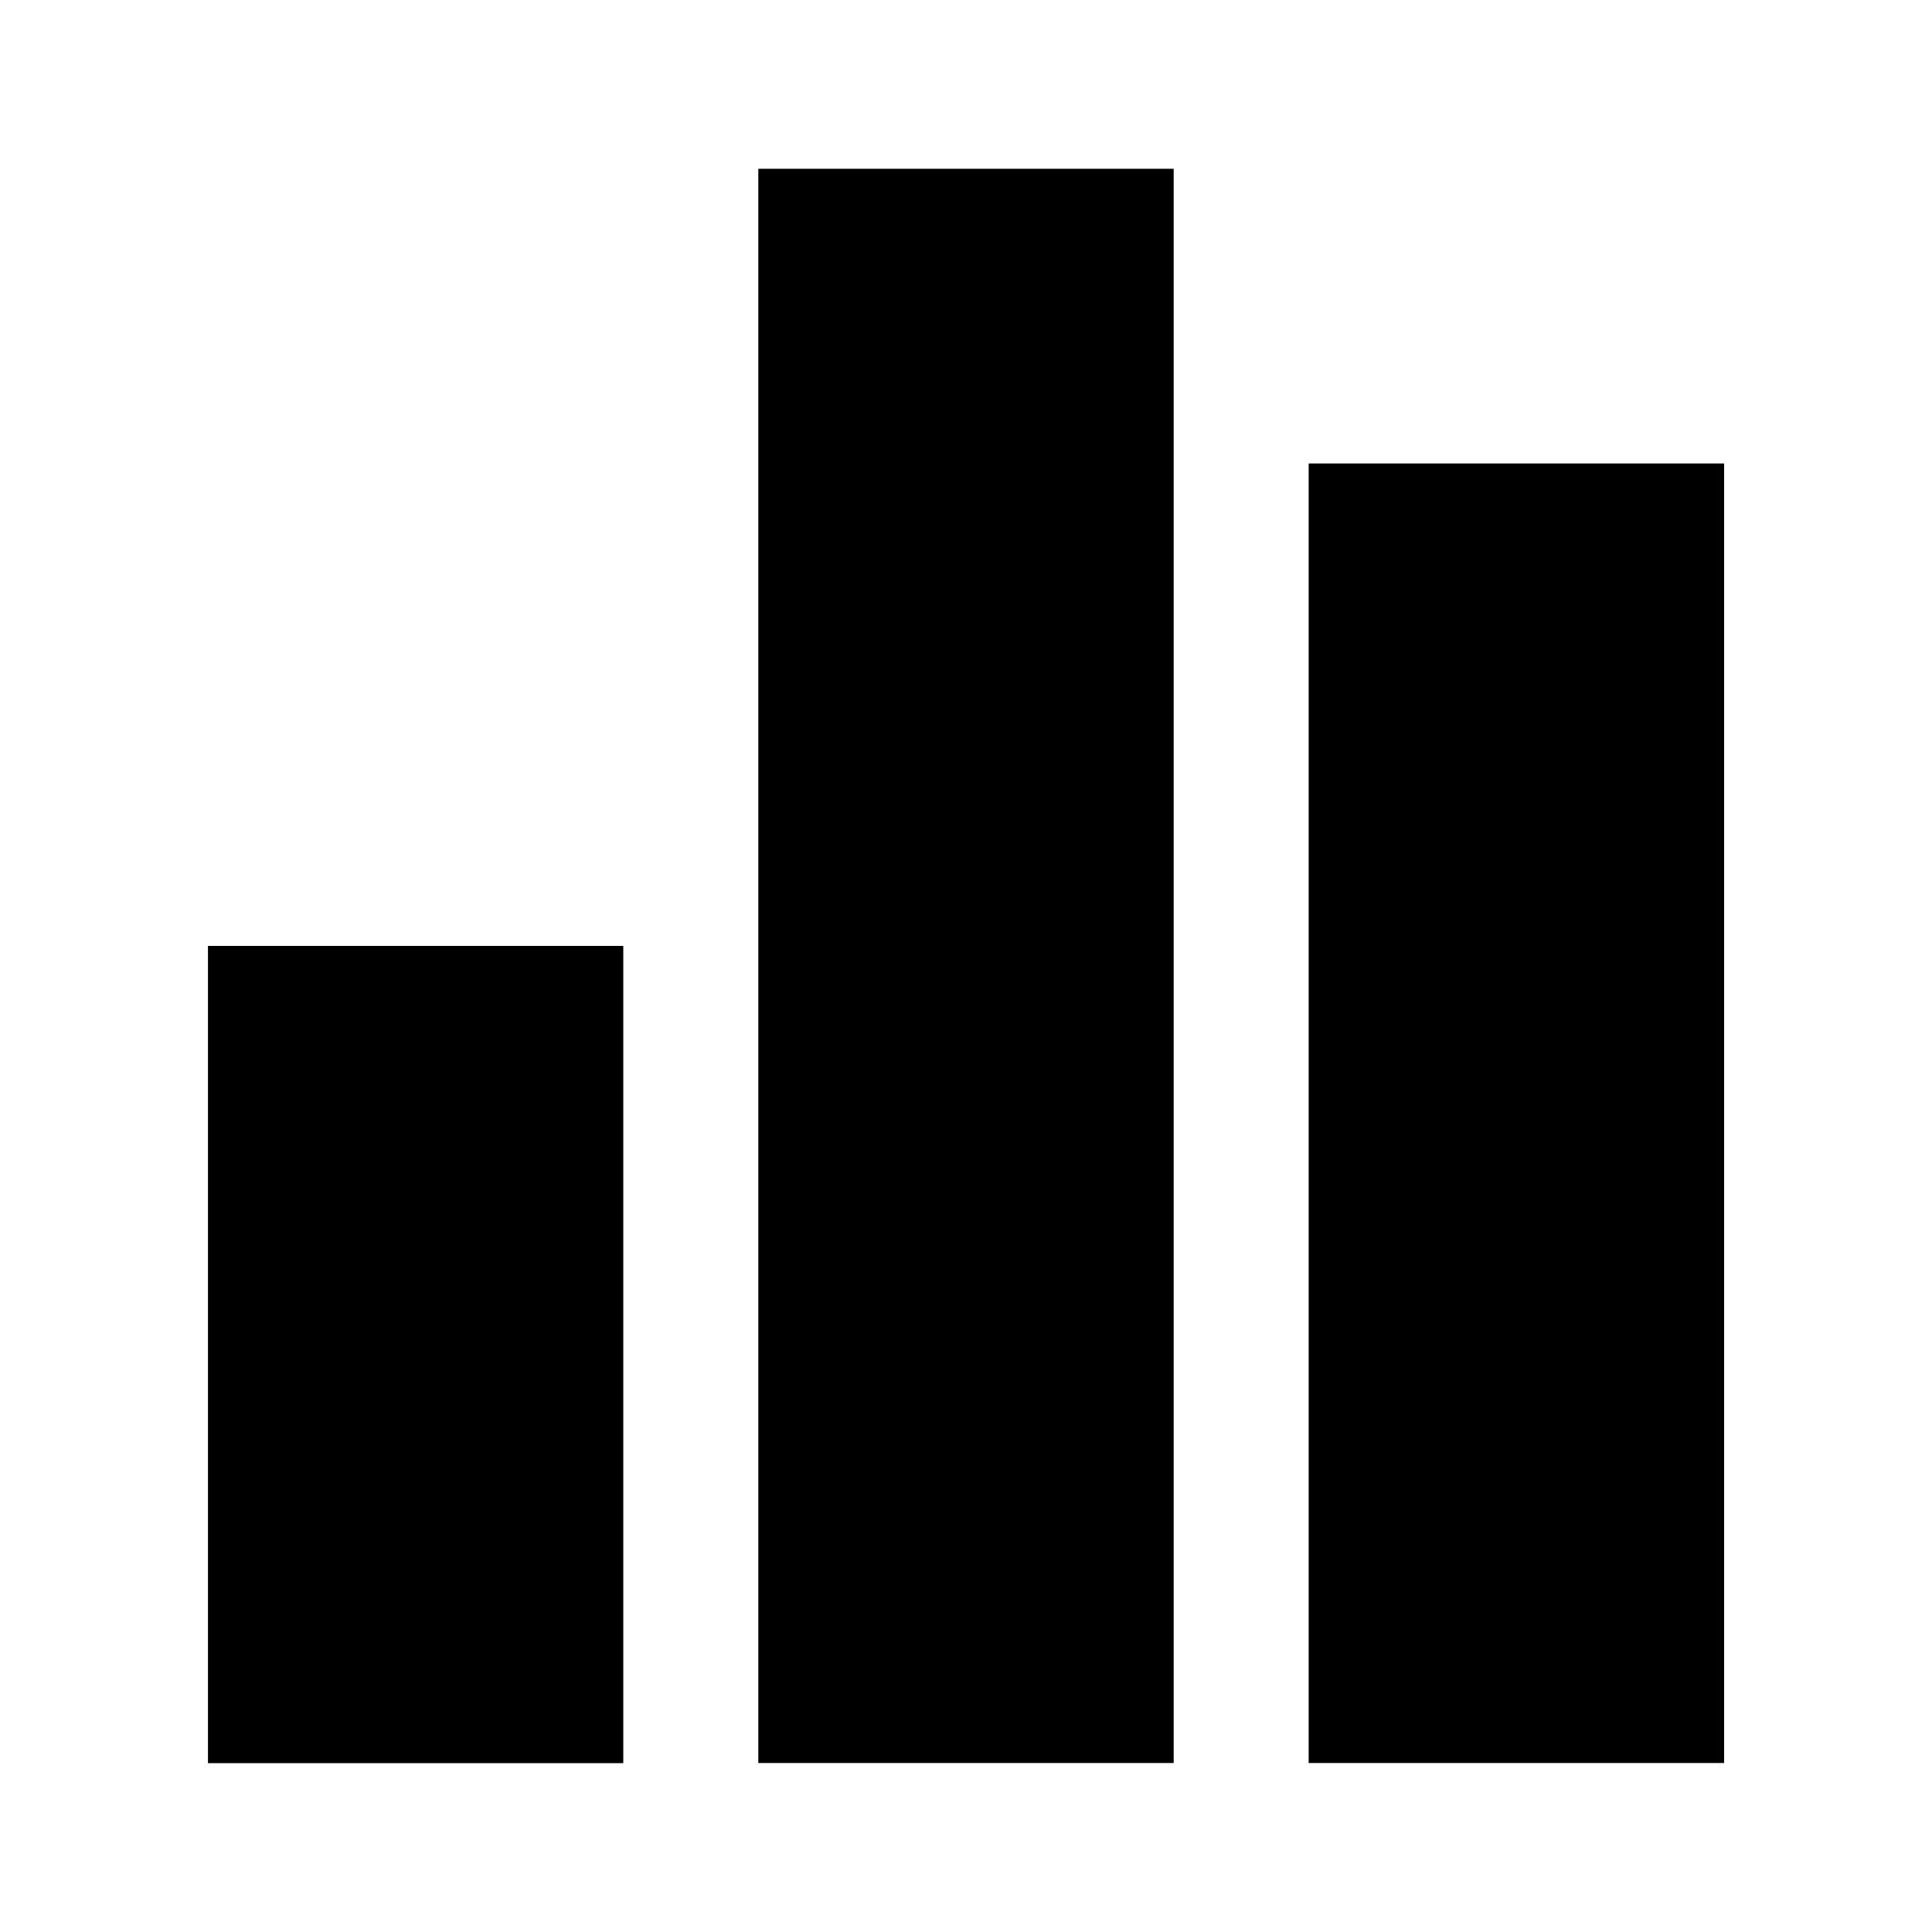 <?xml version="1.0" encoding="utf-8"?>
<svg version="1.1"
	 xmlns="http://www.w3.org/2000/svg" x="0px" y="0px" width="28px" height="28px" viewBox="-3.014 -2.446 28 28">
<defs>
</defs>
<rect y="11.263" width="6.019" height="11.844"/>
<rect x="7.976" width="6.02" height="23.105"/>
<rect x="15.952" y="4.271" width="6.021" height="18.834"/>
</svg>
